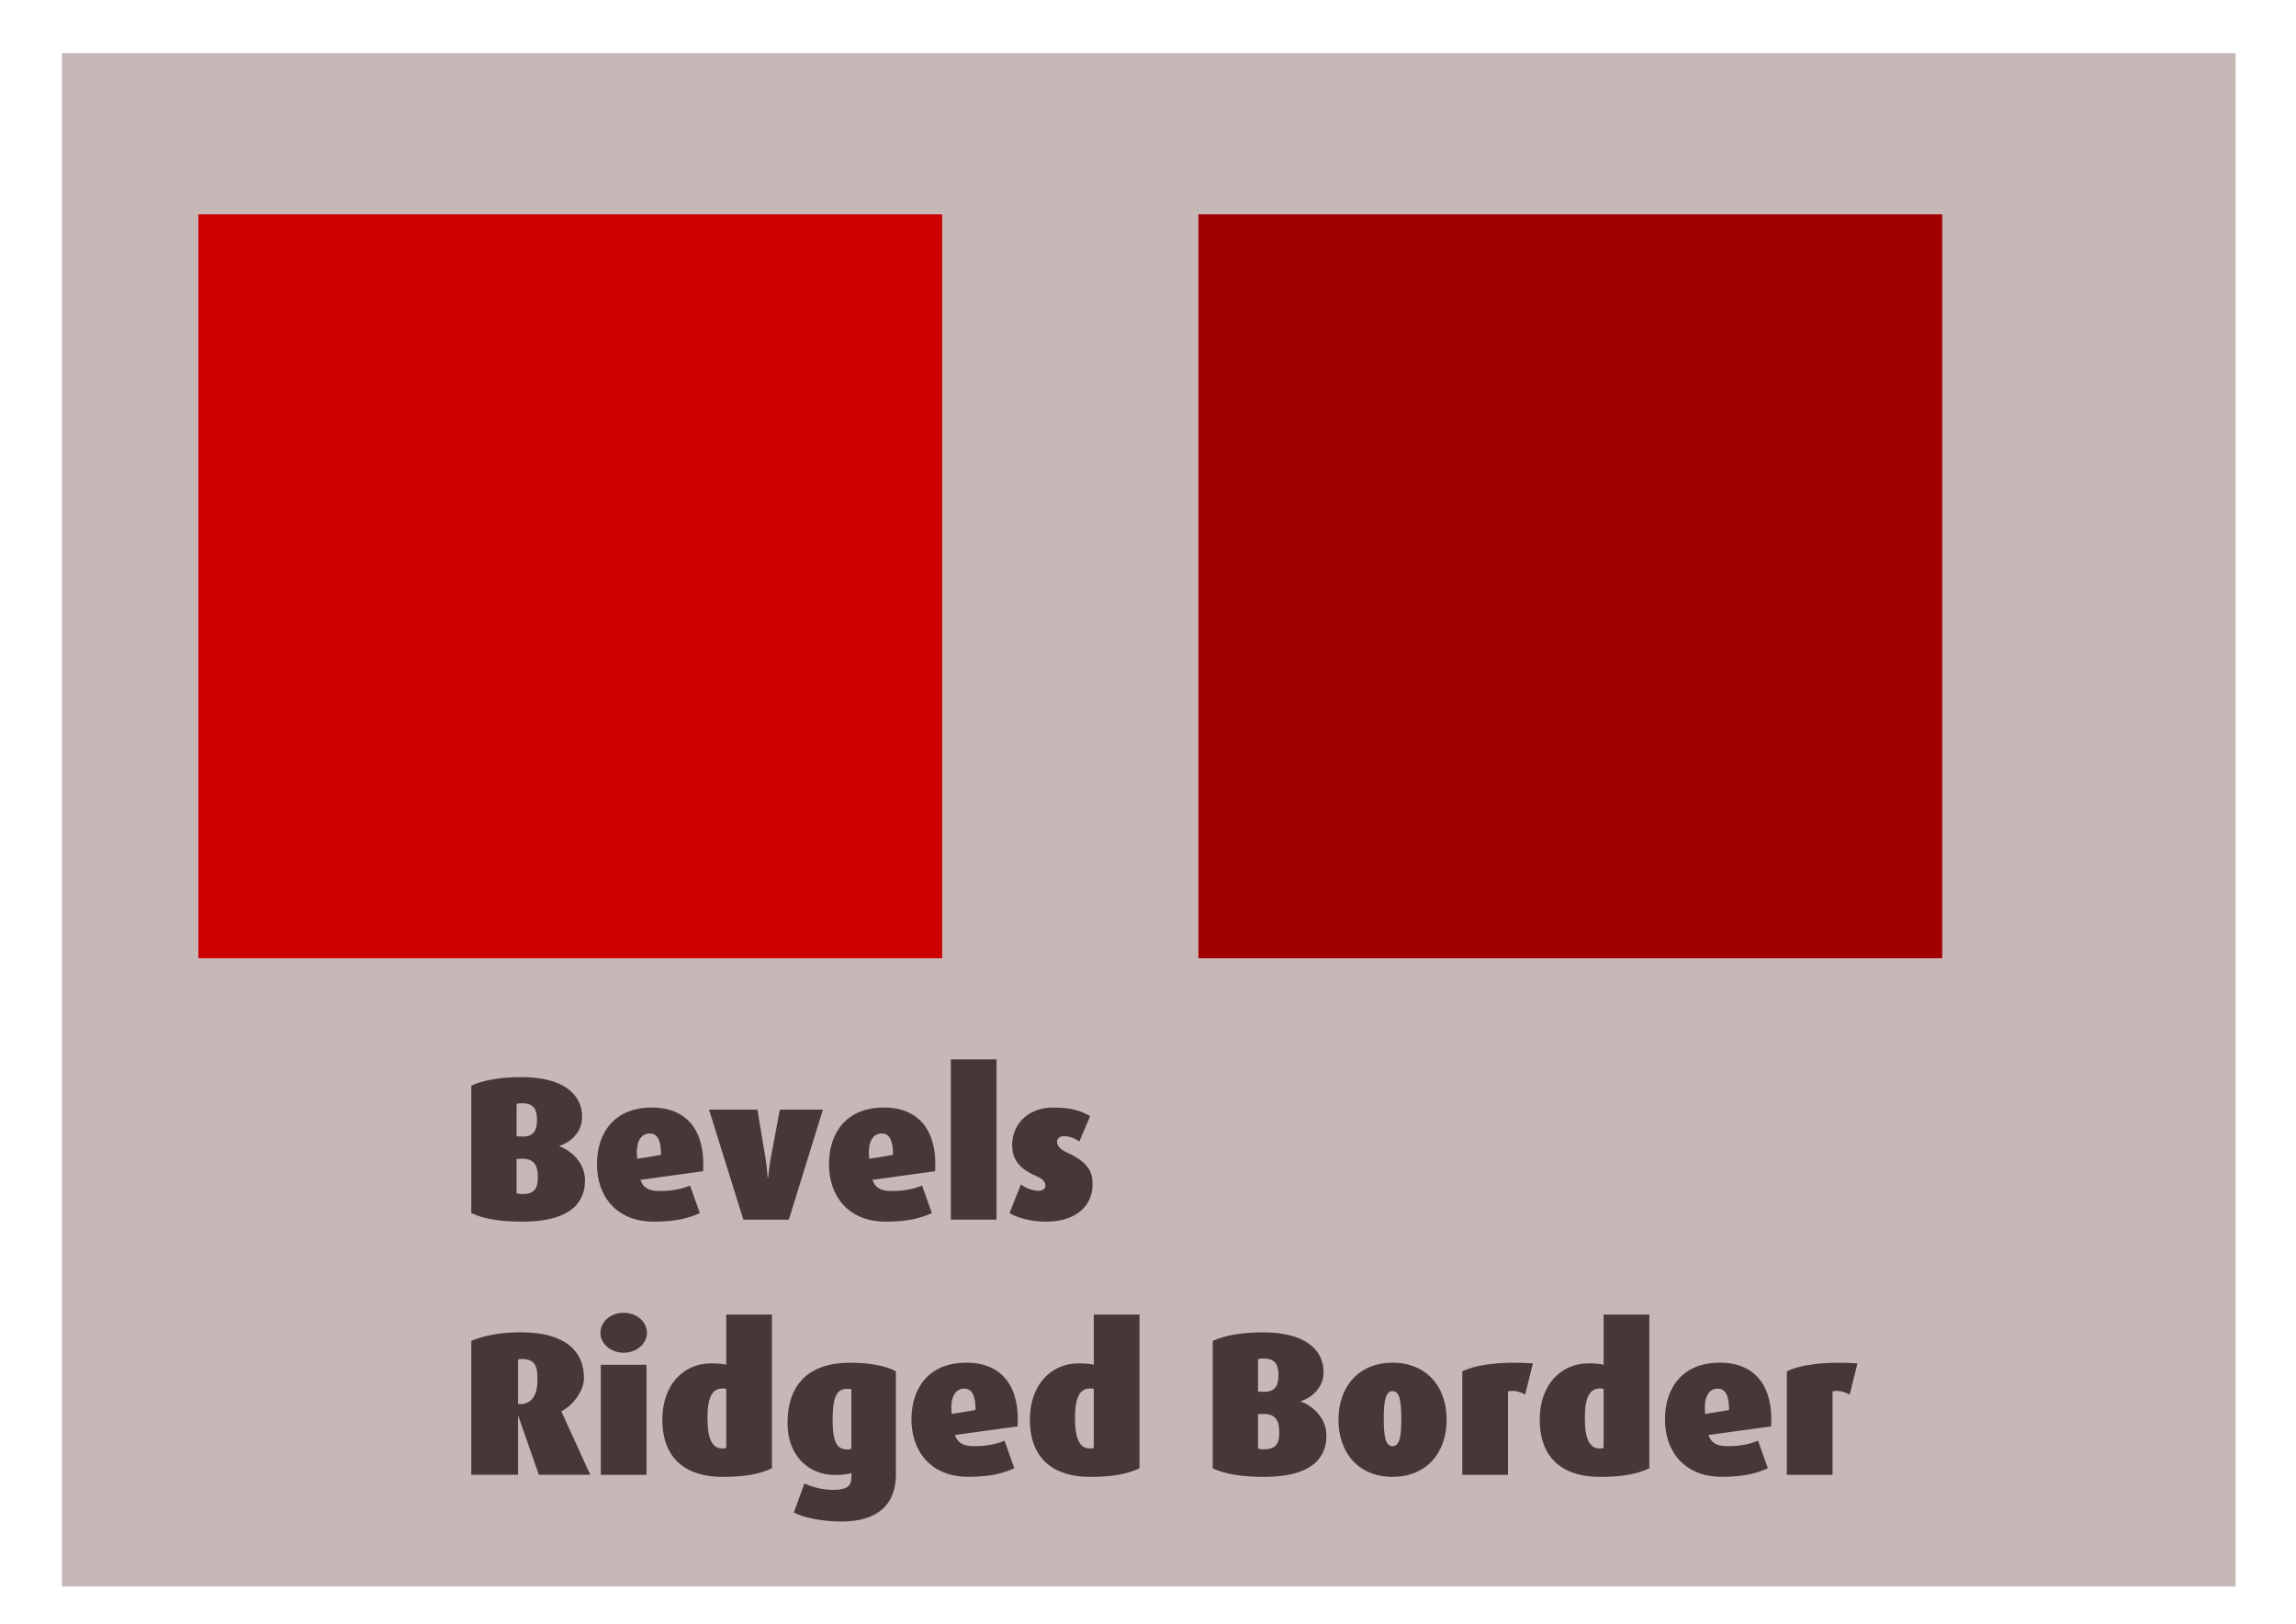 <?xml version="1.0" encoding="UTF-8"?>
<svg width="297mm" height="210mm" version="1.1" viewBox="0 0 297 210" xmlns="http://www.w3.org/2000/svg">
<defs>
<filter id="a" color-interpolation-filters="sRGB">
<feMorphology in="SourceAlpha" radius="4.3" result="result91"/>
<feComposite in="SourceGraphic" in2="result91" operator="out"/>
<feGaussianBlur result="result0" stdDeviation="1.2"/>
<feDiffuseLighting>
<feDistantLight azimuth="225" elevation="66"/>
</feDiffuseLighting>
<feBlend in2="SourceGraphic" mode="multiply"/>
<feComposite in2="SourceAlpha" operator="in"/>
</filter>
</defs>
<g transform="translate(0,-87)">
<rect x="8.018" y="93.875" width="281.17" height="198.31" fill="#c8b7b7"/>
<rect x="25.658" y="114.72" width="96.217" height="96.217" fill="#c00"/>
<g fill="#483737" stroke-width=".66" aria-label="Bevels Ridged Border">
<path d="m75.67 239.64c0-2.244-1.743-3.802-3.3-4.383v-0.053c1.241-0.396 2.931-1.611 2.931-3.749 0-2.851-2.323-5.148-7.841-5.148-2.825 0-5.043 0.422-6.495 1.109v16.475c1.531 0.739 3.723 1.109 6.627 1.109 5.307 0 8.079-1.822 8.079-5.36zm-6.205-7.841c0 1.584-0.528 2.297-2.191 2.191l-0.449-0.026v-4.198c0.185-0.053 0.37-0.079 0.713-0.079 1.399 0 1.927 0.686 1.927 2.112zm0.106 7.472c0 1.531-0.502 2.165-2.033 2.165-0.343 0-0.581-0.053-0.713-0.106v-4.436l0.449-0.026c1.901-0.106 2.297 0.924 2.297 2.403z"/>
<path d="m90.948 238.48c0.317-4.858-1.795-8.238-6.627-8.238s-7.102 3.248-7.102 7.34c0 4.013 2.403 7.419 7.366 7.419 2.878 0 4.568-0.475 5.941-1.109l-1.267-3.564c-0.818 0.37-2.165 0.713-3.881 0.713-1.584 0-2.191-0.475-2.535-1.452zm-5.439-2.112-3.089 0.502c-0.211-2.033 0.37-3.274 1.637-3.274 1.03 0 1.452 0.977 1.452 2.772z"/>
<path d="m106.45 230.51h-5.571l-1.162 6.178c-0.238 1.32-0.343 2.587-0.343 2.587h-0.079s-0.079-1.294-0.29-2.587l-1.03-6.178h-6.257l4.436 14.231h5.888z"/>
<path d="m120.96 238.48c0.317-4.858-1.795-8.238-6.627-8.238s-7.102 3.248-7.102 7.34c0 4.013 2.403 7.419 7.366 7.419 2.878 0 4.568-0.475 5.941-1.109l-1.267-3.564c-0.818 0.37-2.165 0.713-3.881 0.713-1.584 0-2.191-0.475-2.535-1.452zm-5.439-2.112-3.089 0.502c-0.211-2.033 0.37-3.274 1.637-3.274 1.03 0 1.452 0.977 1.452 2.772z"/>
<path d="m128.91 244.74v-20.726h-5.914v20.726z"/>
<path d="m141.33 240.17c0-1.637-0.581-2.878-3.327-4.119-0.845-0.396-1.267-0.845-1.267-1.373 0-0.396 0.317-0.739 0.924-0.739 0.739 0 1.531 0.37 1.954 0.713l1.399-3.3c-1.505-0.845-2.746-1.109-4.832-1.109-3.142 0-5.254 2.112-5.254 4.858 0 1.505 0.581 2.904 3.036 3.96 1.056 0.449 1.267 0.871 1.267 1.294 0 0.396-0.37 0.66-0.871 0.66-0.792 0-1.743-0.396-2.297-0.818l-1.478 3.696c0.977 0.607 2.772 1.109 4.7 1.109 3.855 0 6.046-1.98 6.046-4.832z"/>
<path d="m76.356 277.74-3.723-8.158-0.026-0.053c1.426-0.686 2.931-2.587 2.931-4.277 0-3.538-2.455-5.941-8.185-5.941-2.535 0-4.7 0.396-6.389 1.109v17.32h6.046v-7.551h0.053l2.64 7.551zm-6.838-12.145c0 1.795-0.739 3.01-2.218 3.01-0.132 0-0.238-0.026-0.29-0.053v-5.729c0.132-0.026 0.238-0.053 0.449-0.053 1.822 0 2.086 0.95 2.059 2.825z"/>
<path d="m83.686 259.37c0-1.426-1.347-2.587-3.01-2.587s-3.01 1.162-3.01 2.587 1.347 2.587 3.01 2.587 3.01-1.162 3.01-2.587zm-0.053 18.376v-14.231h-5.914v14.231z"/>
<path d="m99.854 276.9v-19.881h-5.914v6.495c-0.317-0.106-1.03-0.185-1.954-0.185-3.643 0-6.31 2.851-6.31 7.261 0 5.201 3.195 7.419 7.762 7.419 2.931 0 4.752-0.343 6.416-1.109zm-5.914-2.614c-0.158 0.026-0.29 0.053-0.502 0.053-1.241 0-1.927-1.109-1.927-3.934 0-2.772 0.66-3.828 1.954-3.828 0.238 0 0.37 0 0.475 0.053z"/>
<path d="m115.89 277.66v-13.307c-1.188-0.686-3.432-1.109-5.888-1.109-5.439 0-8.132 2.851-8.132 7.815 0 4.198 2.719 6.706 6.125 6.706 1.162 0 1.769-0.132 2.139-0.264v0.581c0 1.109-0.581 1.611-2.323 1.611-1.399 0-2.746-0.343-3.749-0.845l-1.373 3.776c1.32 0.686 3.723 1.162 6.205 1.162 3.908 0 6.997-1.611 6.997-6.125zm-5.756-3.274c-0.158 0.053-0.343 0.079-0.554 0.079-1.347 0-1.875-1.003-1.875-3.802 0-3.01 0.528-4.04 1.875-4.04 0.29 0 0.422 0.026 0.554 0.079z"/>
<path d="m131.63 271.48c0.317-4.858-1.795-8.238-6.627-8.238s-7.102 3.248-7.102 7.34c0 4.013 2.403 7.419 7.366 7.419 2.878 0 4.568-0.475 5.941-1.109l-1.267-3.564c-0.818 0.37-2.165 0.713-3.881 0.713-1.584 0-2.191-0.475-2.535-1.452zm-5.439-2.112-3.089 0.502c-0.211-2.033 0.37-3.274 1.637-3.274 1.03 0 1.452 0.977 1.452 2.772z"/>
<path d="m147.4 276.9v-19.881h-5.914v6.495c-0.317-0.106-1.03-0.185-1.954-0.185-3.643 0-6.31 2.851-6.31 7.261 0 5.201 3.195 7.419 7.762 7.419 2.931 0 4.752-0.343 6.416-1.109zm-5.914-2.614c-0.158 0.026-0.29 0.053-0.502 0.053-1.241 0-1.927-1.109-1.927-3.934 0-2.772 0.66-3.828 1.954-3.828 0.238 0 0.37 0 0.475 0.053z"/>
<path d="m171.58 272.65c0-2.244-1.743-3.802-3.3-4.383v-0.053c1.241-0.396 2.931-1.611 2.931-3.749 0-2.851-2.323-5.148-7.841-5.148-2.825 0-5.043 0.422-6.495 1.109v16.475c1.531 0.739 3.723 1.109 6.627 1.109 5.307 0 8.079-1.822 8.079-5.36zm-6.205-7.841c0 1.584-0.528 2.297-2.191 2.191l-0.449-0.026v-4.198c0.185-0.053 0.37-0.079 0.713-0.079 1.399 0 1.927 0.686 1.927 2.112zm0.106 7.472c0 1.531-0.502 2.165-2.033 2.165-0.343 0-0.581-0.053-0.713-0.106v-4.436l0.449-0.026c1.901-0.106 2.297 0.924 2.297 2.403z"/>
<path d="m187.13 270.61c0-4.277-2.614-7.366-6.997-7.366-4.356 0-6.997 3.089-6.997 7.366 0 4.304 2.614 7.393 6.997 7.393s6.997-3.089 6.997-7.393zm-5.861-0.106c0 2.218-0.211 3.538-1.135 3.538s-1.135-1.294-1.135-3.538c0-2.218 0.211-3.591 1.135-3.591s1.135 1.347 1.135 3.591z"/>
<path d="m198.29 263.33c-4.304-0.29-7.366 0.185-9.135 1.03v13.386h5.914v-10.799c0.634-0.132 1.399-0.053 2.218 0.422z"/>
<path d="m213.35 276.9v-19.881h-5.914v6.495c-0.317-0.106-1.03-0.185-1.954-0.185-3.643 0-6.31 2.851-6.31 7.261 0 5.201 3.195 7.419 7.762 7.419 2.931 0 4.752-0.343 6.416-1.109zm-5.914-2.614c-0.158 0.026-0.29 0.053-0.502 0.053-1.241 0-1.927-1.109-1.927-3.934 0-2.772 0.66-3.828 1.954-3.828 0.238 0 0.37 0 0.475 0.053z"/>
<path d="m229.1 271.48c0.317-4.858-1.795-8.238-6.627-8.238s-7.102 3.248-7.102 7.34c0 4.013 2.403 7.419 7.366 7.419 2.878 0 4.568-0.475 5.941-1.109l-1.267-3.564c-0.818 0.37-2.165 0.713-3.881 0.713-1.584 0-2.191-0.475-2.535-1.452zm-5.439-2.112-3.089 0.502c-0.211-2.033 0.37-3.274 1.637-3.274 1.03 0 1.452 0.977 1.452 2.772z"/>
<path d="m240.27 263.33c-4.304-0.29-7.366 0.185-9.135 1.03v13.386h5.914v-10.799c0.634-0.132 1.399-0.053 2.218 0.422z"/>
</g>
<rect x="155.02" y="114.72" width="96.217" height="96.217" fill="#c00" filter="url(#a)"/>
</g>
</svg>
